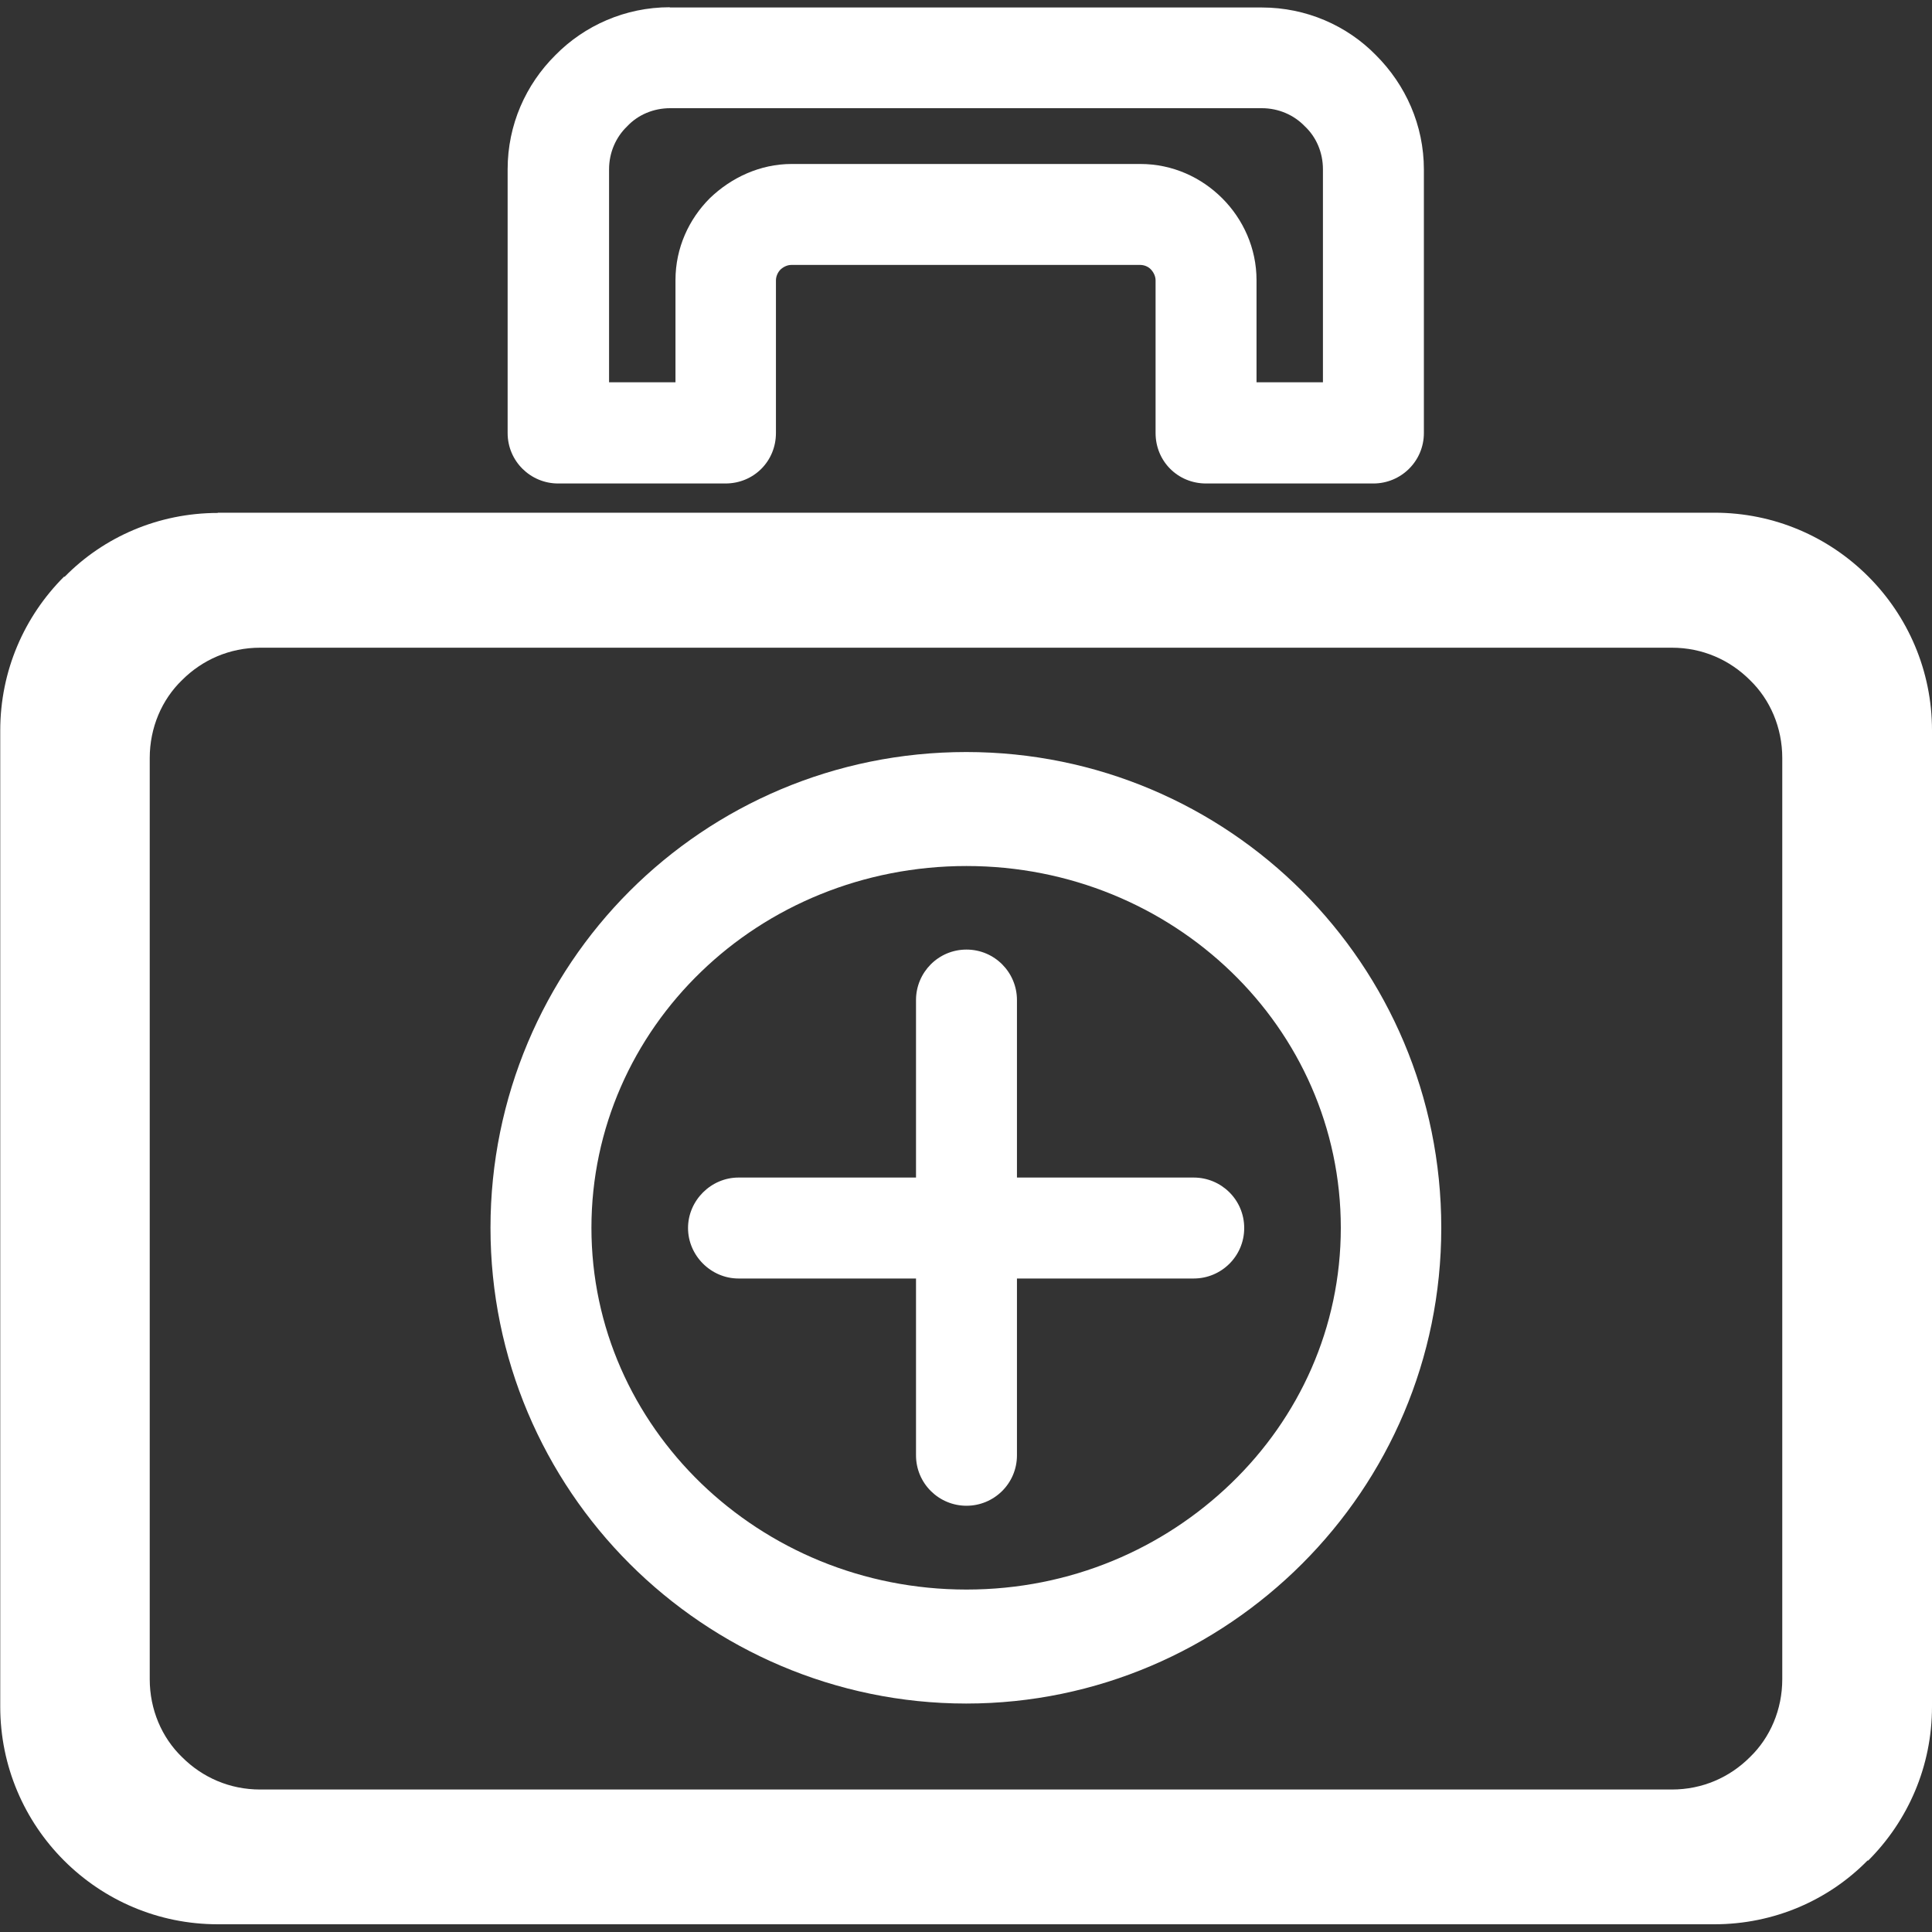 <?xml version="1.0" encoding="UTF-8"?>
<svg id="Capa_1" data-name="Capa 1" xmlns="http://www.w3.org/2000/svg" viewBox="0 0 80 80">
  <rect x="0" y="0" width="80" height="80" fill="#333333" stroke="none"/>
  <defs>
    <style>
      .cls-1 {
        fill: #fff;
      }
    </style>
  </defs>
  <path class="cls-1" d="M9.02,21.23h61.97c2.48,0,4.73,1,6.37,2.64h0c1.64,1.64,2.64,3.9,2.64,6.37v40.43c0,2.48-1,4.73-2.64,6.37h-.03c-1.61,1.64-3.87,2.64-6.34,2.64H9.02c-2.48,0-4.73-1-6.37-2.64h0c-1.64-1.64-2.64-3.9-2.64-6.37V30.25c0-2.48,1-4.73,2.64-6.37h.03c1.61-1.64,3.87-2.64,6.34-2.64h0ZM69.23,26.82H10.77c-1.26,0-2.39.5-3.23,1.34h0c-.84.81-1.34,1.97-1.34,3.23v38.14c0,1.26.5,2.42,1.34,3.23h0c.84.84,1.97,1.34,3.23,1.34h58.46c1.26,0,2.39-.5,3.23-1.34h0c.84-.81,1.34-1.97,1.34-3.23V31.39c0-1.26-.5-2.42-1.34-3.23h0c-.84-.84-1.97-1.34-3.23-1.34h0ZM40.01,31.14c5.43,0,10.35,2.2,13.91,5.76,3.56,3.56,5.76,8.49,5.76,13.94s-2.2,10.35-5.76,13.91c-3.56,3.56-8.49,5.79-13.91,5.79s-10.38-2.23-13.94-5.79c-3.56-3.56-5.76-8.49-5.76-13.91s2.2-10.38,5.76-13.94c3.56-3.56,8.49-5.76,13.94-5.76h0ZM50.98,40.24c-2.81-2.71-6.68-4.38-10.96-4.38s-8.18,1.66-10.99,4.38c-2.81,2.71-4.54,6.47-4.54,10.6s1.73,7.86,4.54,10.58c2.81,2.71,6.68,4.4,10.99,4.4s8.15-1.69,10.96-4.4c2.81-2.71,4.54-6.44,4.54-10.58s-1.73-7.89-4.54-10.6h0ZM37.93,41.41c0-1.14.92-2.09,2.09-2.09s2.09.95,2.09,2.09v7.35h7.32c1.14,0,2.09.92,2.09,2.09s-.95,2.09-2.09,2.09h-7.32v7.32c0,1.17-.95,2.09-2.09,2.09s-2.09-.92-2.09-2.09v-7.32h-7.35c-1.14,0-2.09-.95-2.09-2.09s.95-2.09,2.09-2.09h7.35v-7.35ZM27.74.31h24.51c1.84,0,3.53.75,4.73,1.98,1.22,1.22,1.98,2.89,1.98,4.73v10.91c0,1.17-.95,2.09-2.09,2.09h-6.93c-1.17,0-2.09-.92-2.09-2.09v-6.32c0-.17-.08-.33-.19-.45s-.28-.19-.45-.19h-14.44c-.17,0-.33.08-.45.19h0c-.11.11-.19.28-.19.45v6.32c0,1.17-.92,2.09-2.09,2.09h-6.93c-1.14,0-2.09-.92-2.09-2.09V7.01c0-1.84.75-3.51,1.98-4.73,1.2-1.22,2.89-1.98,4.73-1.98h0ZM52.26,4.48h-24.51c-.7,0-1.34.28-1.78.75-.47.45-.75,1.09-.75,1.78v8.82h2.75v-4.23c0-1.34.56-2.53,1.42-3.39h0c.89-.86,2.09-1.42,3.39-1.42h14.44c1.34,0,2.53.56,3.39,1.42.86.86,1.42,2.06,1.42,3.39v4.23h2.75V7.01c0-.7-.28-1.34-.75-1.78-.45-.47-1.09-.75-1.78-.75h0Z"/>
</svg>